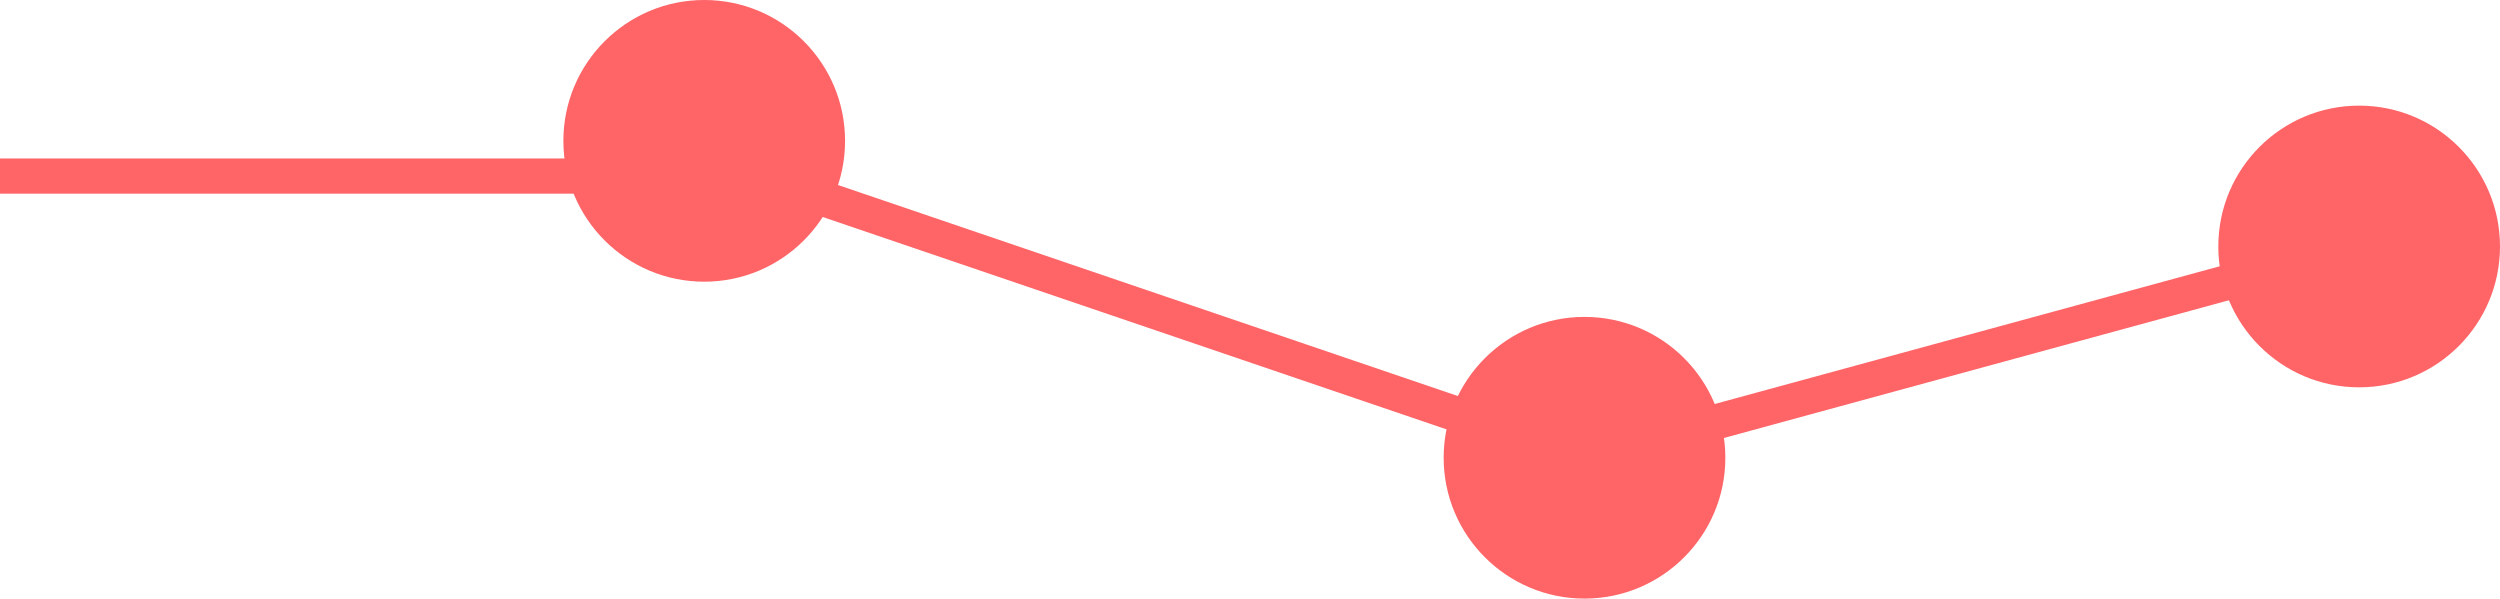 <?xml version="1.0" encoding="utf-8"?>
<svg xmlns="http://www.w3.org/2000/svg" fill="none" height="100%" overflow="visible" preserveAspectRatio="none" style="display: block;" viewBox="0 0 71 17" width="100%">
<g id="Group 72">
<path d="M0 5H21.5L45 13L67 7" id="Vector 791" stroke="#FF6467"/>
<circle cx="20" cy="4" fill="#FF6467" id="Ellipse 1765" r="4"/>
<circle cx="45" cy="13" fill="#FF6467" id="Ellipse 1766" r="4"/>
<circle cx="67" cy="7" fill="#FF6467" id="Ellipse 1767" r="4"/>
</g>
</svg>
